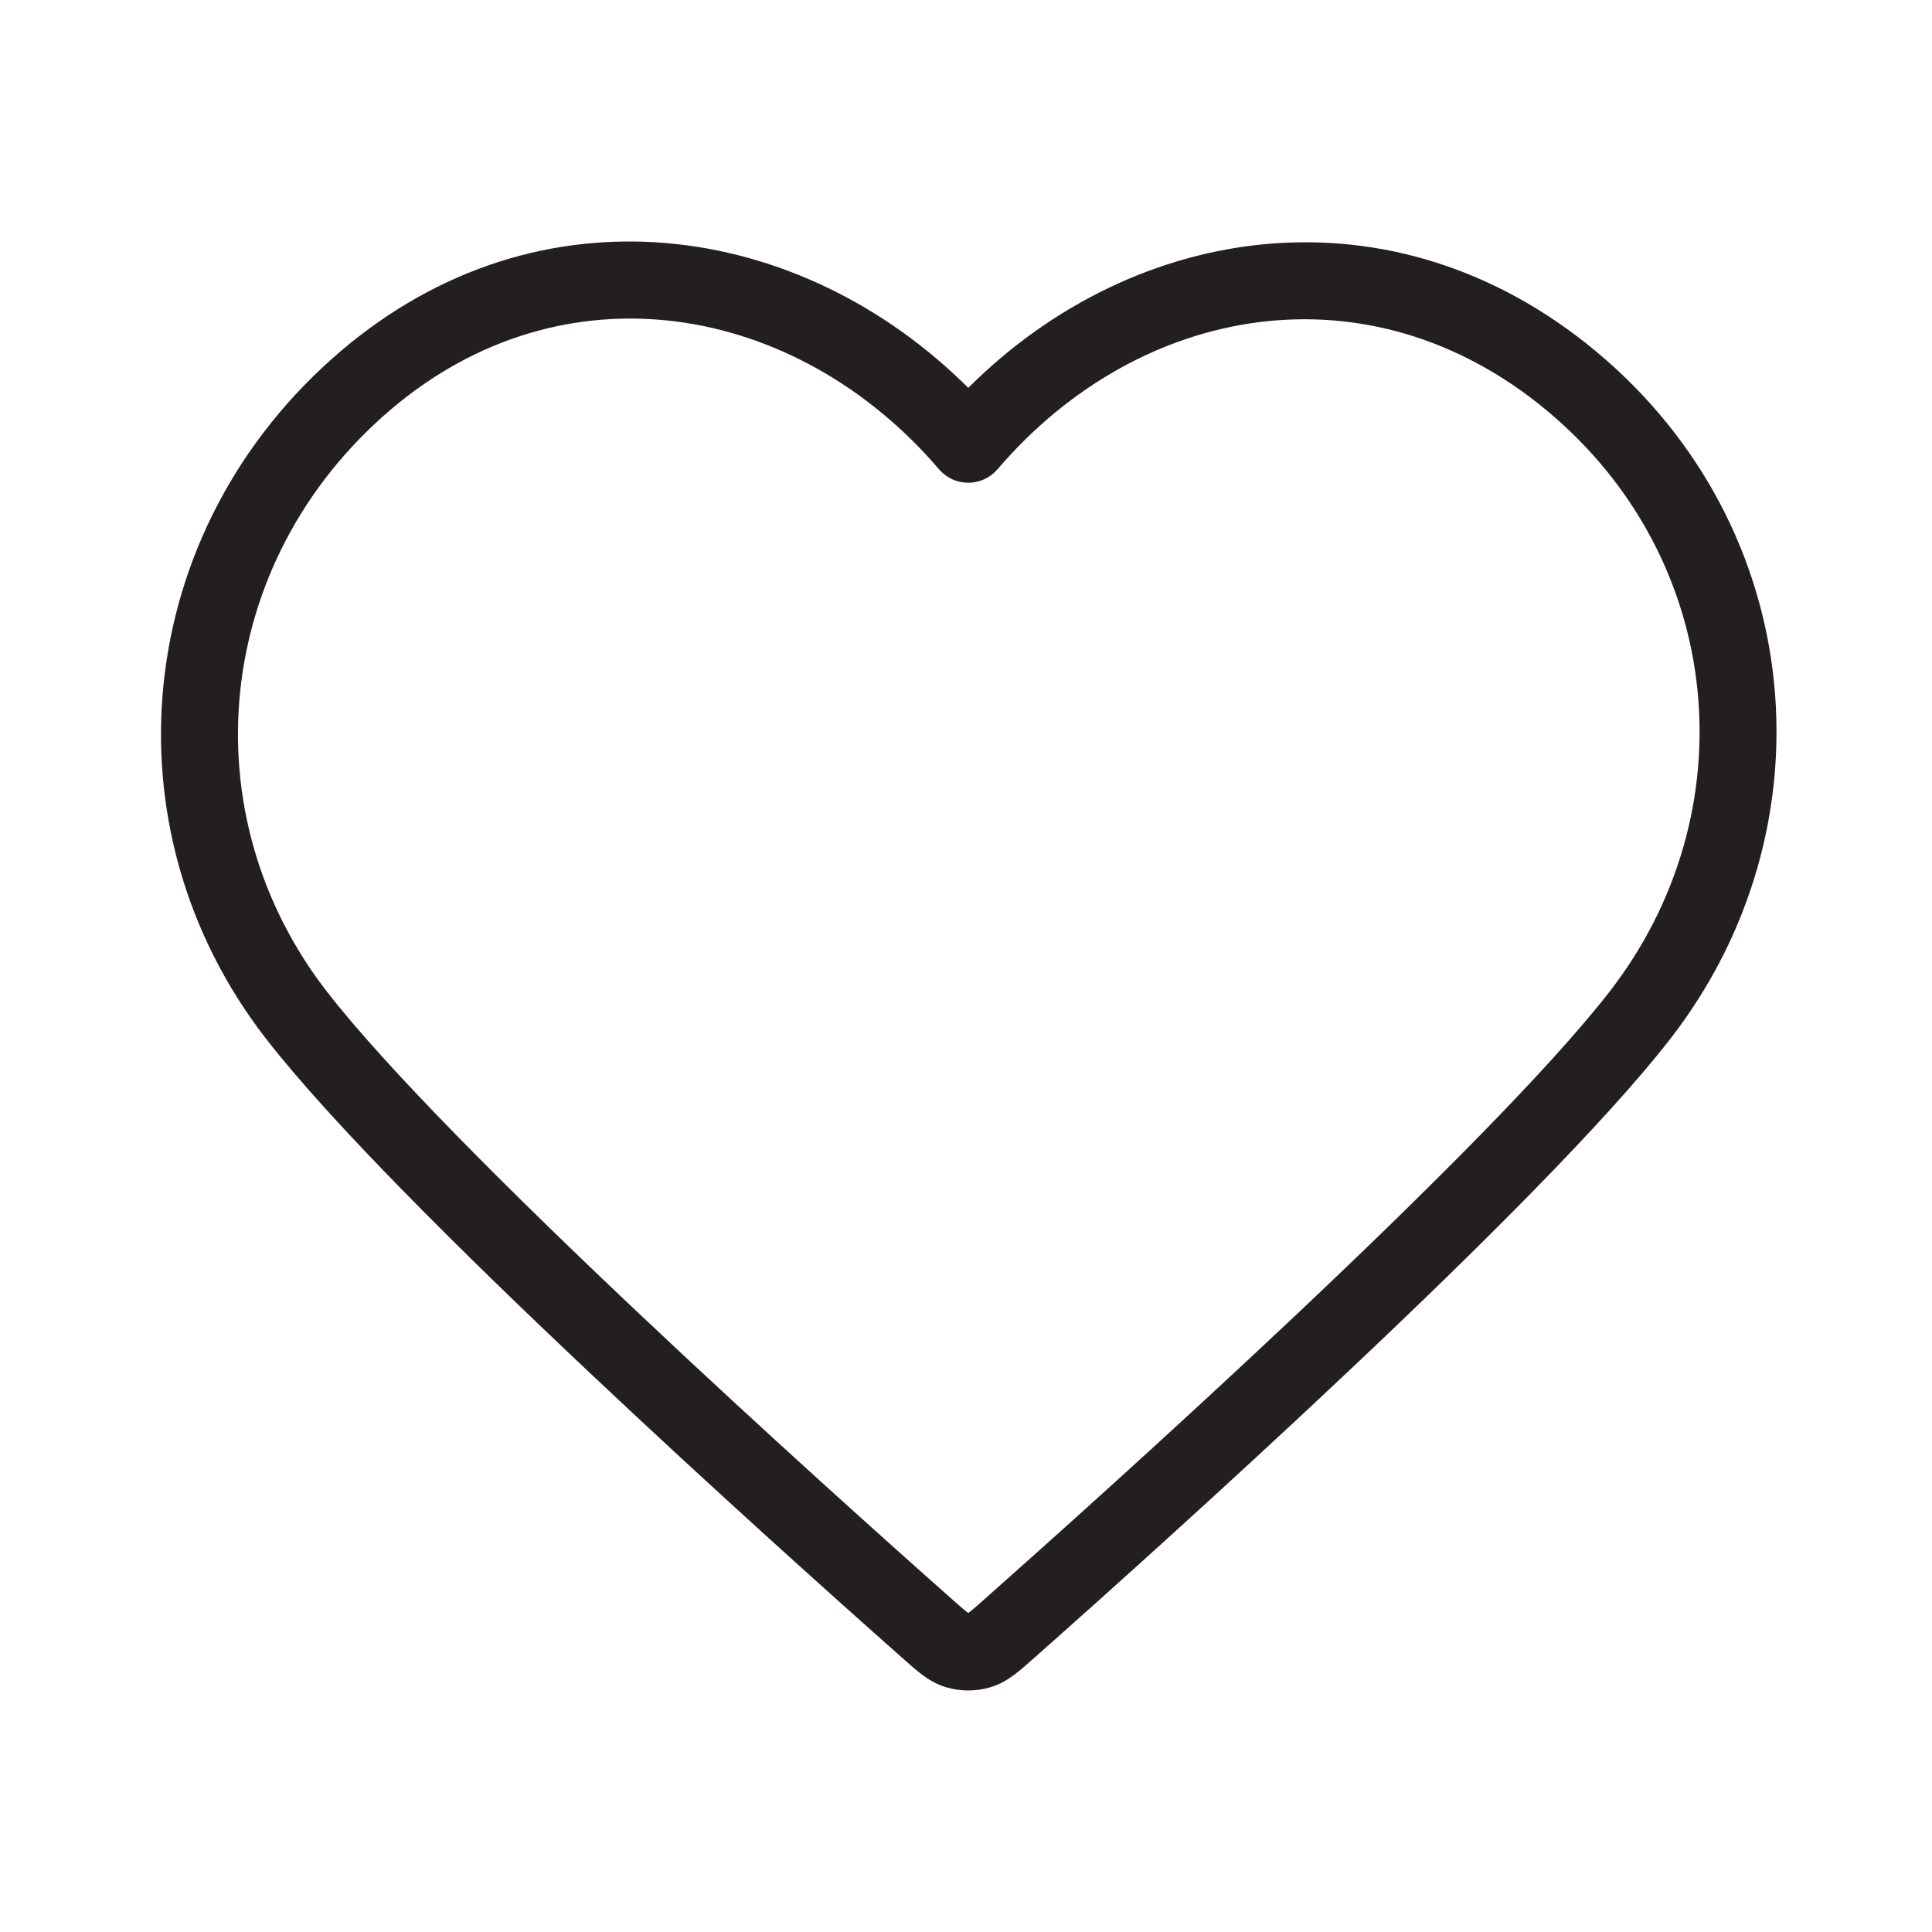 <svg width="24" height="24" viewBox="0 0 24 24" fill="none" xmlns="http://www.w3.org/2000/svg">
<path d="M4.227 4.367C6.706 2.249 9.947 2.742 12.028 4.818C14.108 2.742 17.31 2.274 19.824 4.363C22.462 6.556 22.781 10.291 20.747 12.908C19.94 13.947 18.339 15.536 16.771 17.015C15.194 18.504 13.62 19.911 12.843 20.599C12.761 20.671 12.68 20.744 12.606 20.8C12.525 20.86 12.427 20.923 12.301 20.96C12.124 21.013 11.932 21.013 11.754 20.96C11.629 20.923 11.53 20.86 11.45 20.8C11.376 20.744 11.294 20.671 11.213 20.599C10.436 19.911 8.862 18.504 7.285 17.015C5.717 15.536 4.116 13.947 3.308 12.908C1.27 10.285 1.641 6.576 4.227 4.367ZM11.665 5.83C9.895 3.761 7.007 3.249 4.847 5.094C2.646 6.975 2.342 10.107 4.064 12.322C4.819 13.294 6.366 14.833 7.941 16.32C9.508 17.799 11.073 19.199 11.847 19.884C11.939 19.966 11.988 20.008 12.025 20.036C12.026 20.037 12.027 20.038 12.028 20.038C12.029 20.038 12.03 20.037 12.031 20.036C12.068 20.008 12.117 19.966 12.209 19.884C12.982 19.199 14.548 17.799 16.115 16.32C17.69 14.833 19.237 13.294 19.992 12.322C21.718 10.101 21.445 6.953 19.213 5.098C17.008 3.265 14.157 3.765 12.391 5.83C12.3 5.936 12.168 5.997 12.028 5.997C11.888 5.997 11.756 5.936 11.665 5.83Z" fill="#231F20"/>
</svg>
